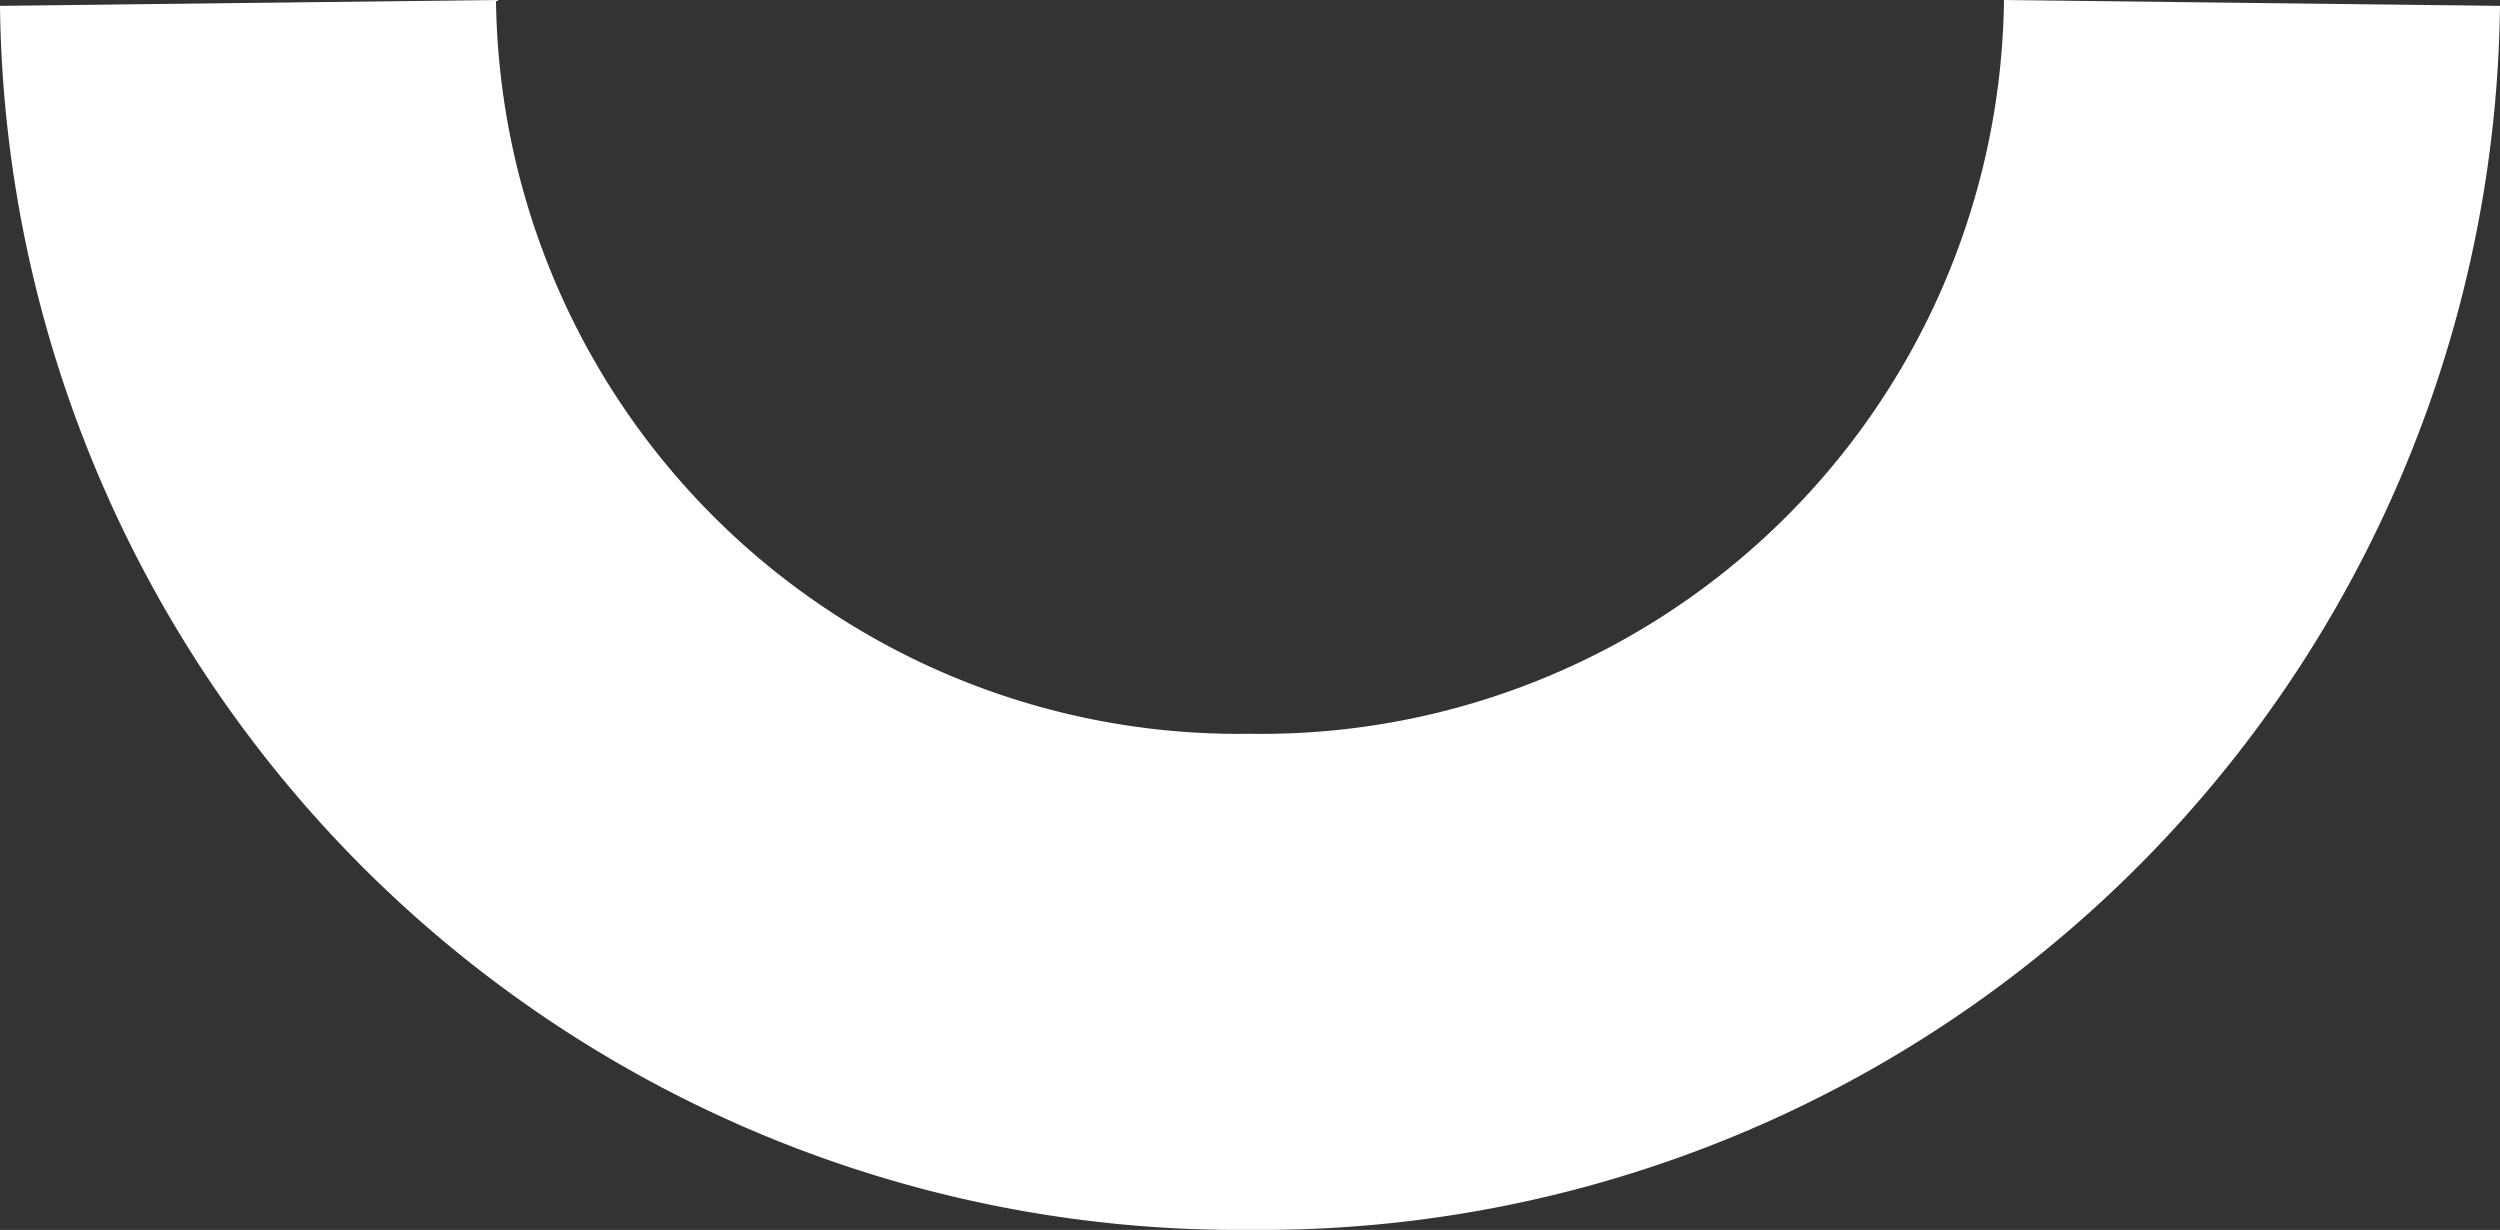 <svg xmlns="http://www.w3.org/2000/svg" width="251.996" height="123.973" viewBox="0 0 251.996 123.973"><rect x="0" y="0" width="251.996" height="123.973" fill="#333333" stroke="none"/><path d="M-1000.313,421.465a99.849,99.849,0,0,1,98.669,101,99.855,99.855,0,0,1-98.669,101" transform="translate(648.462 1000.61) rotate(90)" fill="none" stroke="#fff" stroke-miterlimit="10" stroke-width="50"/></svg>